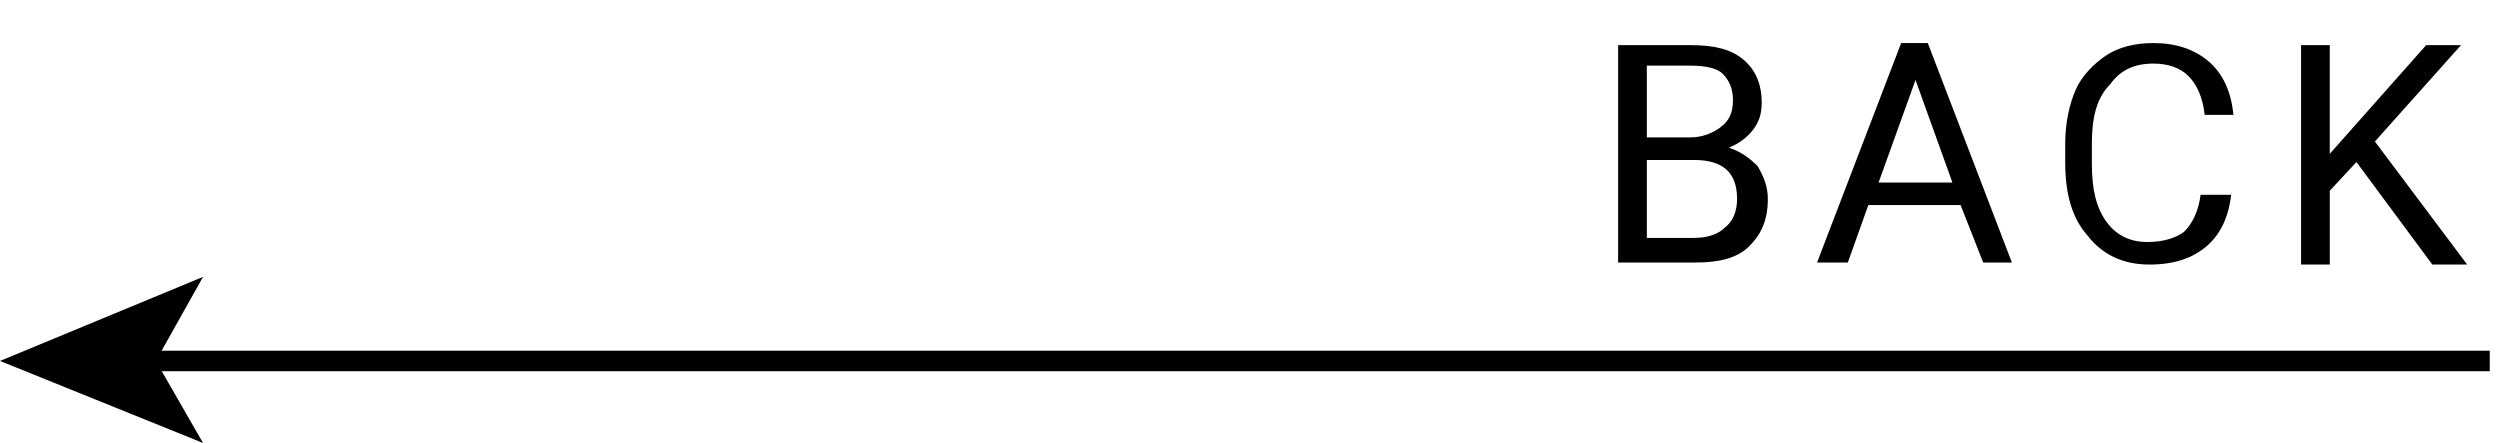 <?xml version="1.0" encoding="utf-8"?>
<!-- Generator: Adobe Illustrator 23.0.1, SVG Export Plug-In . SVG Version: 6.00 Build 0)  -->
<svg version="1.1" id="Layer_1" xmlns="http://www.w3.org/2000/svg" xmlns:xlink="http://www.w3.org/1999/xlink" x="0px" y="0px"
	 viewBox="0 0 121.9 21.6" enable-background="new 0 0 121.9 21.6" xml:space="preserve">
<g>
	<g>
		<line fill="none" stroke="#000000" stroke-miterlimit="10" x1="7.1" y1="17.6" x2="121.4" y2="17.6"/>
		<g>
			<polygon points="0,17.6 9.9,21.6 7.6,17.6 9.9,13.5 			"/>
		</g>
	</g>
</g>
<g>
	<path fill="#010101" d="M78.9,12.8V2.2h3.5c1.2,0,2,0.2,2.6,0.7s0.9,1.2,0.9,2.1c0,0.5-0.1,0.9-0.4,1.3S84.8,7,84.3,7.2
		c0.6,0.2,1,0.5,1.4,0.9c0.3,0.5,0.5,1,0.5,1.6c0,1-0.3,1.7-0.9,2.3s-1.5,0.8-2.6,0.8H78.9z M80.3,6.7h2.1c0.6,0,1.1-0.2,1.5-0.5
		c0.4-0.3,0.6-0.7,0.6-1.3c0-0.6-0.2-1-0.5-1.3s-0.9-0.4-1.6-0.4h-2.1V6.7z M80.3,7.8v3.8h2.3c0.7,0,1.2-0.2,1.5-0.5
		c0.4-0.3,0.6-0.8,0.6-1.4c0-1.3-0.7-1.9-2.1-1.9H80.3z"/>
	<path fill="#010101" d="M95.6,10h-4.5l-1,2.8h-1.5l4.1-10.7H94l4.1,10.7h-1.4L95.6,10z M91.6,8.9h3.6l-1.8-5L91.6,8.9z"/>
	<path fill="#010101" d="M108.8,9.4c-0.1,1.1-0.5,2-1.2,2.6s-1.6,0.9-2.8,0.9c-1.3,0-2.3-0.5-3-1.4c-0.8-0.9-1.1-2.1-1.1-3.6V7
		c0-1,0.2-1.9,0.5-2.6s0.9-1.3,1.5-1.7c0.6-0.4,1.4-0.6,2.3-0.6c1.1,0,2,0.3,2.7,0.9c0.7,0.6,1.1,1.5,1.2,2.6h-1.4
		c-0.1-0.9-0.4-1.5-0.8-1.9c-0.4-0.4-1-0.6-1.7-0.6c-0.9,0-1.6,0.3-2.1,1C102.2,4.8,102,5.8,102,7v1c0,1.2,0.2,2.1,0.7,2.8
		s1.2,1,2,1c0.8,0,1.4-0.2,1.8-0.5c0.4-0.4,0.7-1,0.8-1.8H108.8z"/>
	<path fill="#010101" d="M114.9,7.9l-1.3,1.4v3.6h-1.4V2.2h1.4v5.3l4.7-5.3h1.7l-4.2,4.7l4.5,6h-1.7L114.9,7.9z"/>
</g>
<g>
</g>
</svg>
